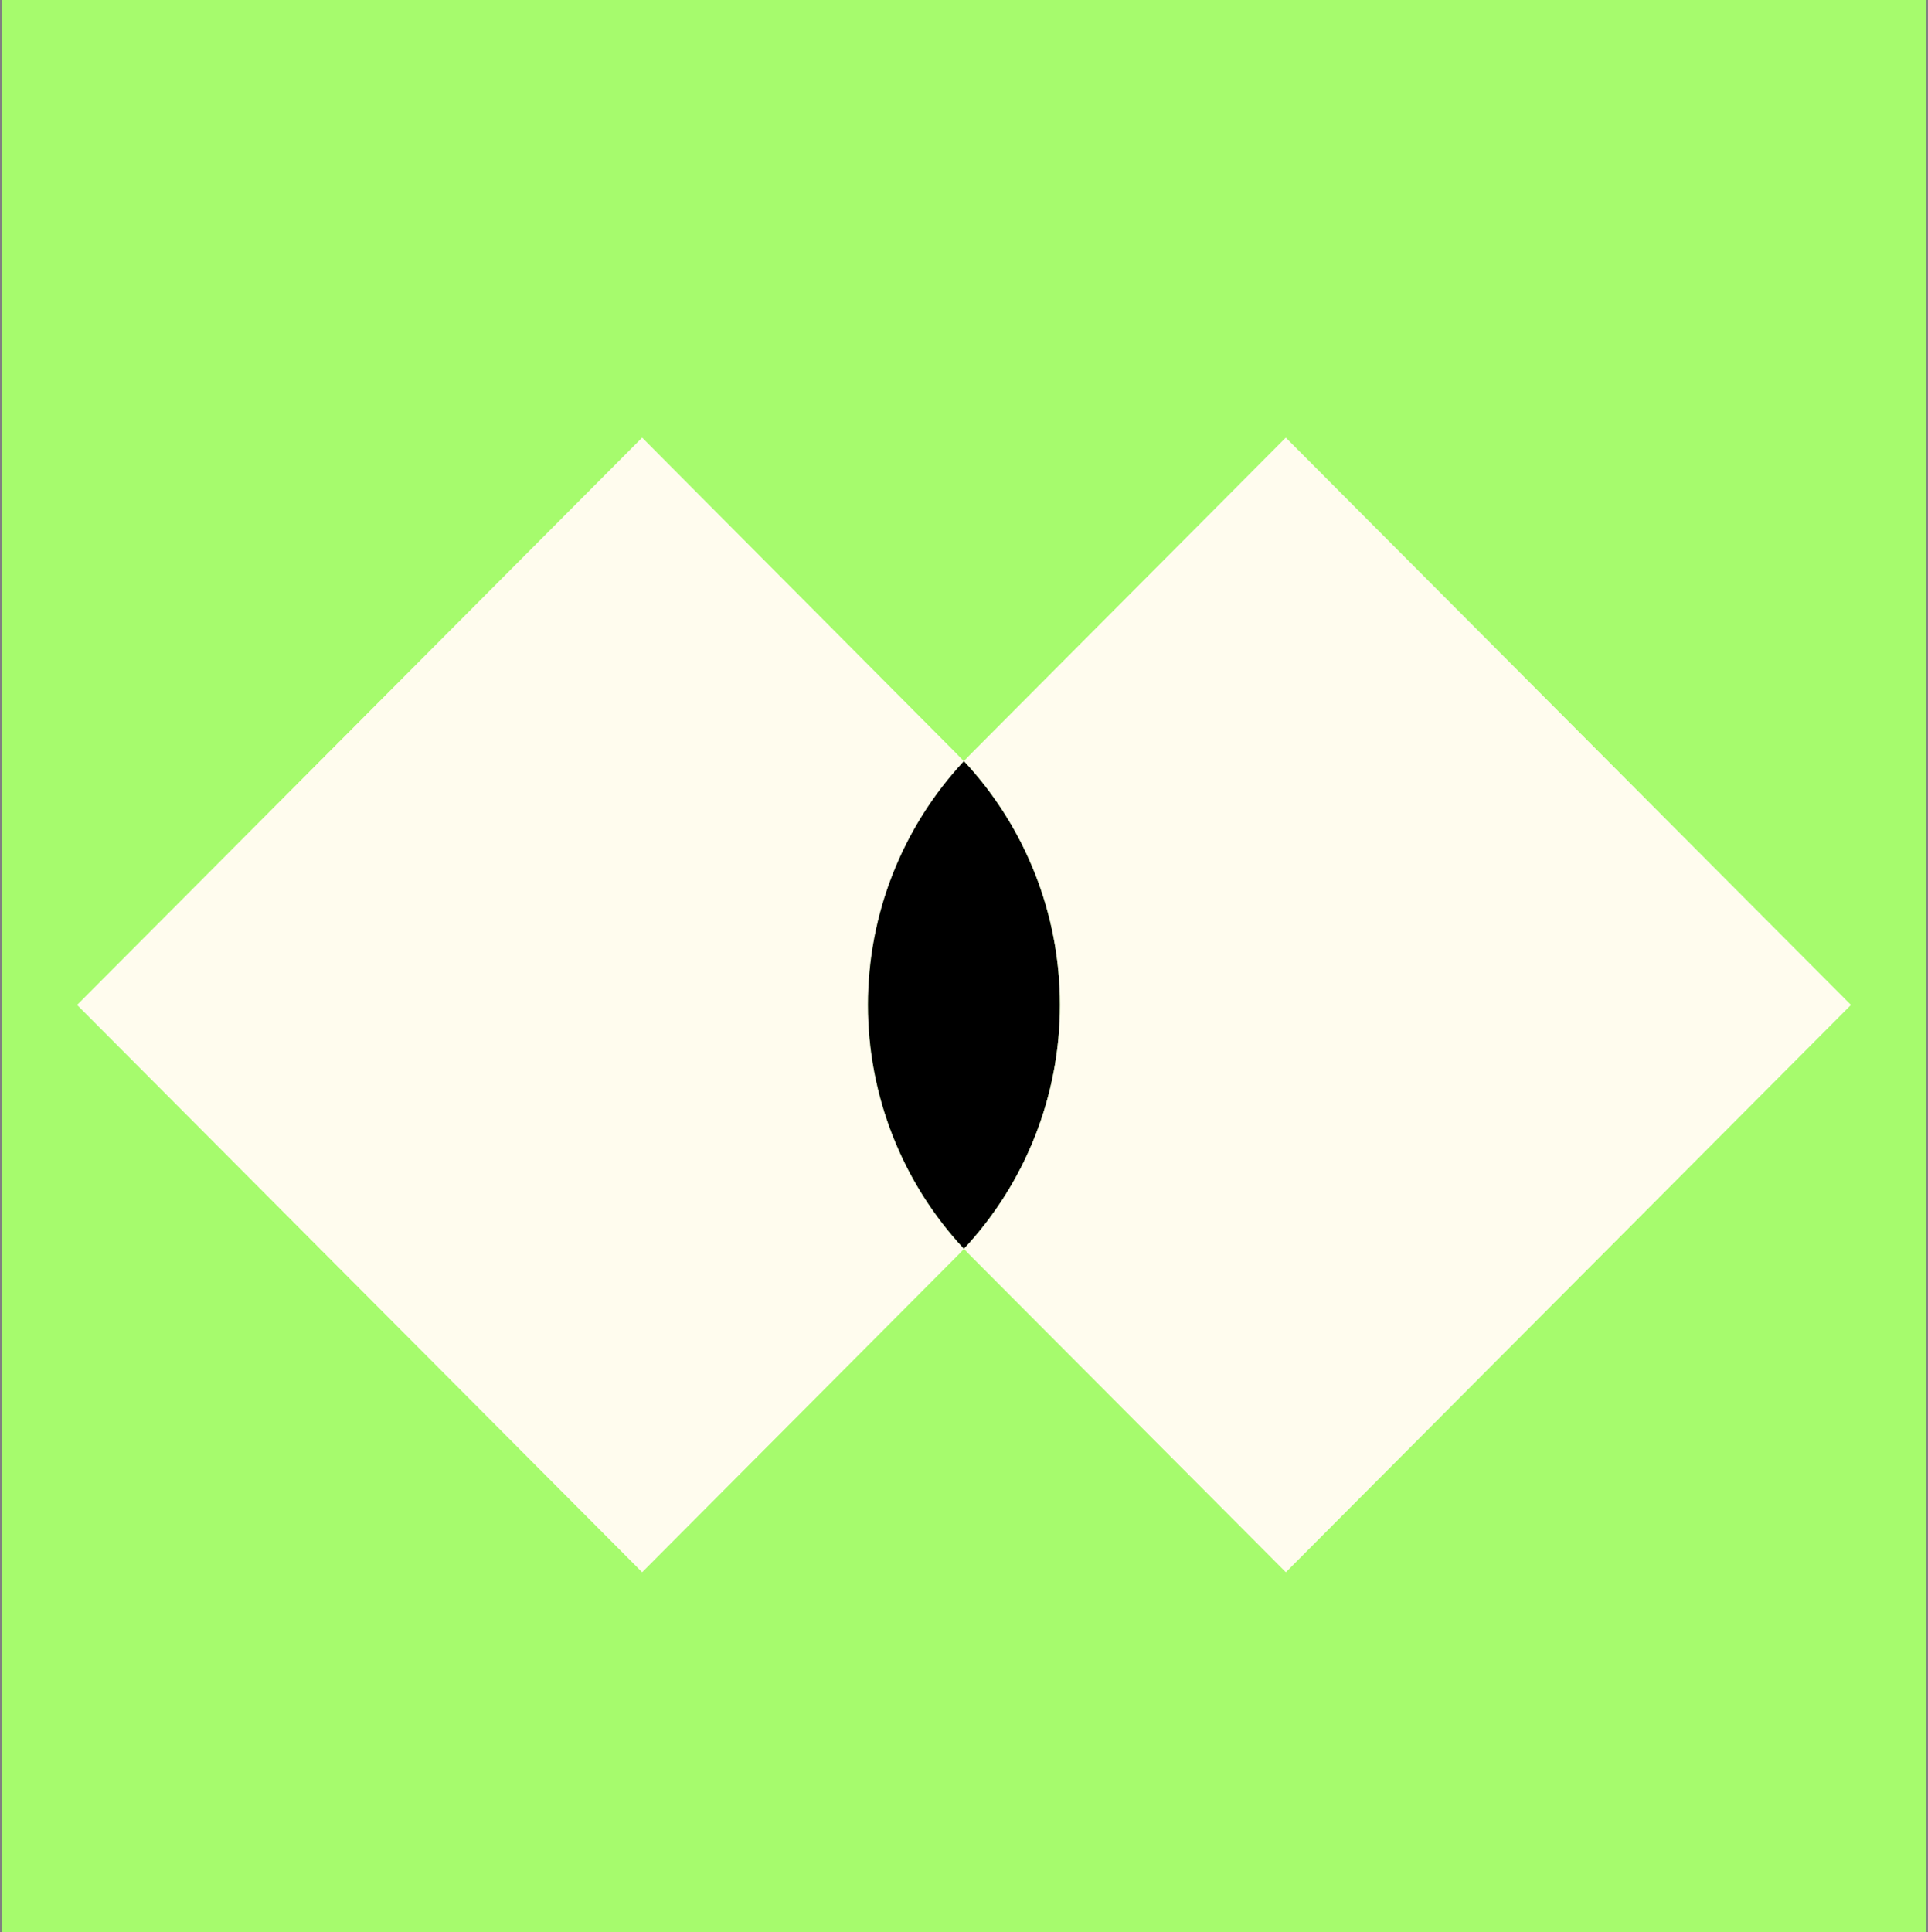 <svg width="482" height="483" viewBox="0 0 482 483" fill="none" xmlns="http://www.w3.org/2000/svg">
<rect x="0" y="0" width="482" height="483" fill="#808080" stroke="none"/>
<g clip-path="url(#clip0_43_1686)">
<path d="M481.568 0H0.432V483H481.568V0Z" fill="#A6FB6D"/>
<path d="M241 312.178C240.372 312.869 239.714 313.546 239.04 314.222L160.535 393.031L19.266 251.215L160.535 109.398L239.04 188.3C239.714 188.976 240.372 189.652 241 190.329C225.598 206.847 217.029 228.627 217.029 251.253C217.029 273.879 225.598 295.659 241 312.178Z" fill="#FFFCEE"/>
<path d="M241 312.178C225.576 295.655 216.993 273.859 216.993 251.215C216.993 228.57 225.576 206.775 241 190.252C256.424 206.775 265.008 228.57 265.008 251.215C265.008 273.859 256.424 295.655 241 312.178Z" fill="black"/>
<path d="M462.749 251.215L321.465 393.031L242.945 314.222C242.271 313.546 241.612 312.869 240.985 312.178C256.409 295.655 264.992 273.859 264.992 251.215C264.992 228.57 256.409 206.775 240.985 190.252C241.612 189.575 242.271 188.899 242.945 188.223L321.449 109.398L462.749 251.215Z" fill="#FFFCEE"/>
</g>
<defs>
<clipPath id="clip0_43_1686">
<rect width="481.135" height="483" fill="white" transform="translate(0.432)"/>
</clipPath>
</defs>
</svg>
